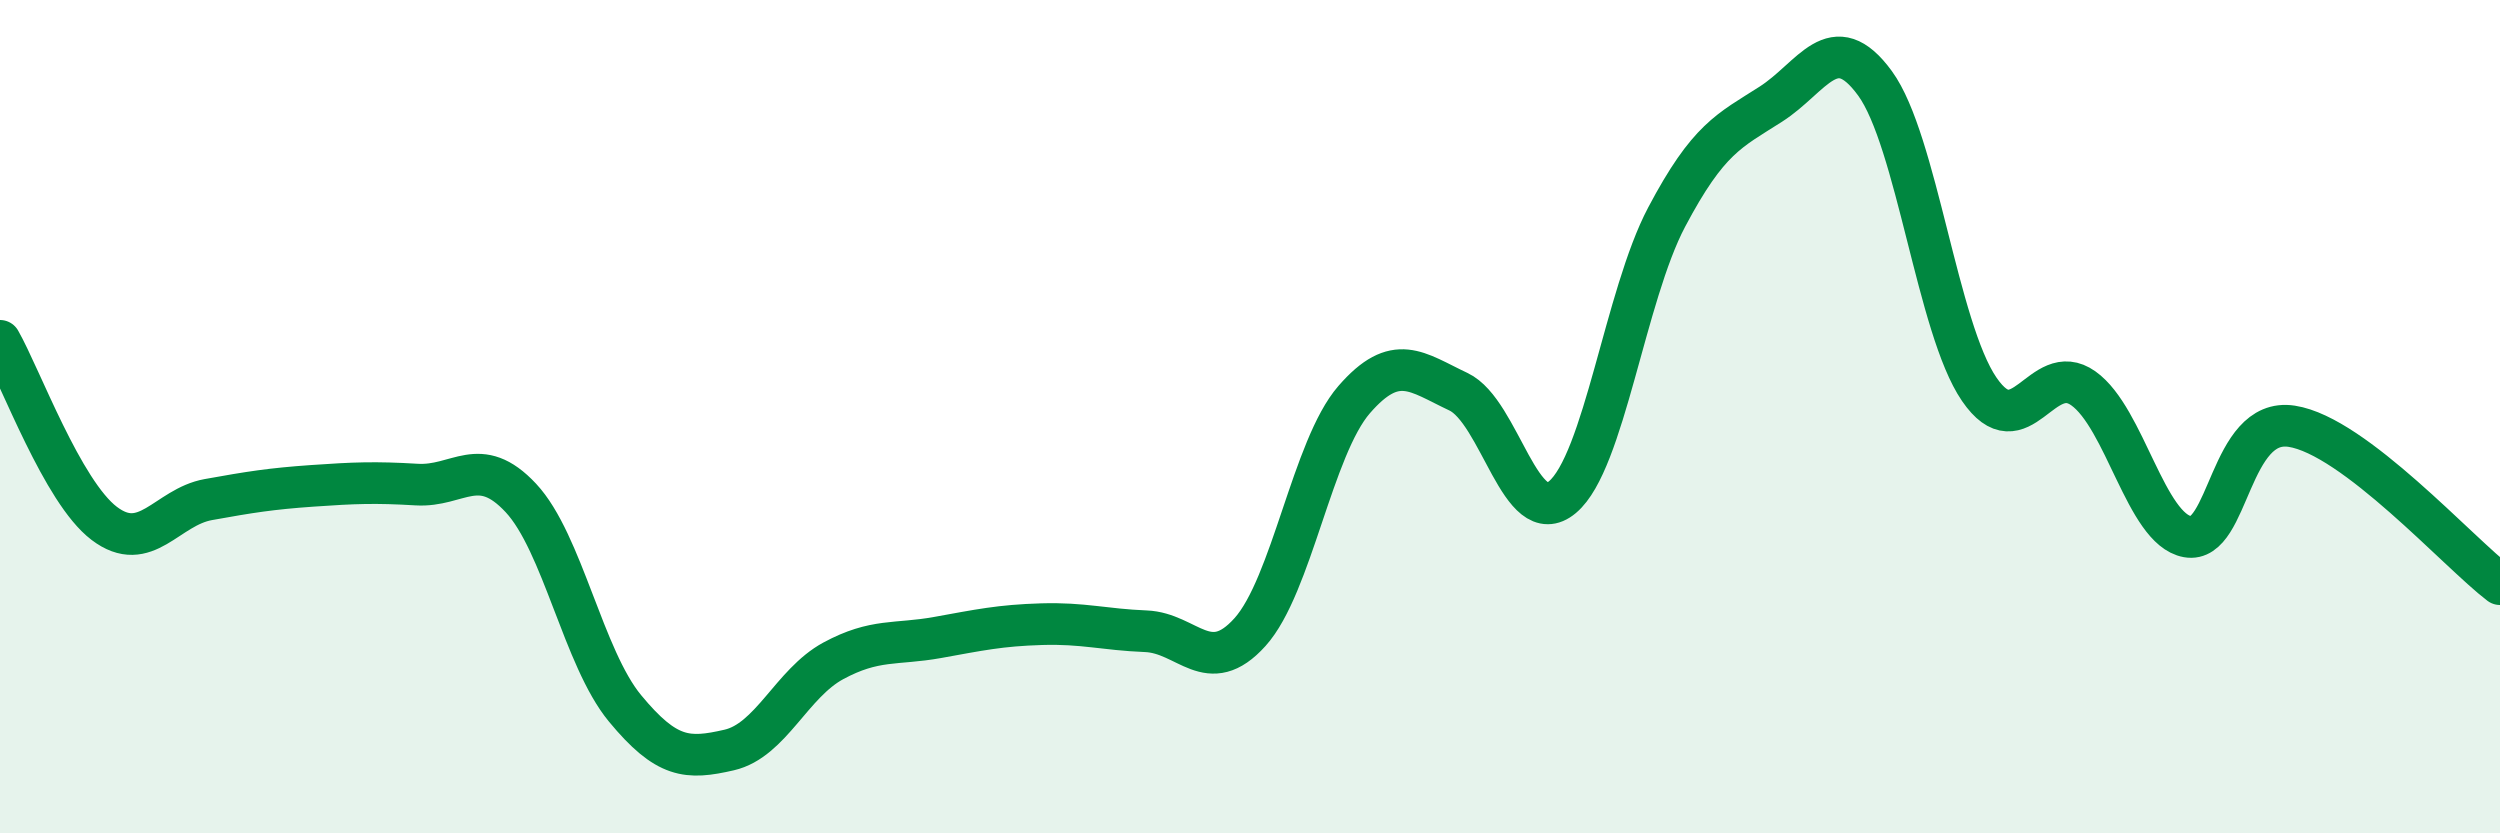 
    <svg width="60" height="20" viewBox="0 0 60 20" xmlns="http://www.w3.org/2000/svg">
      <path
        d="M 0,8.18 C 0.5,9.06 1.5,11.8 2.5,12.56 C 3.5,13.32 4,12.17 5,11.99 C 6,11.81 6.5,11.73 7.5,11.66 C 8.5,11.59 9,11.57 10,11.63 C 11,11.69 11.5,10.88 12.5,11.95 C 13.5,13.02 14,15.79 15,17 C 16,18.21 16.5,18.23 17.5,18 C 18.5,17.77 19,16.4 20,15.86 C 21,15.32 21.5,15.48 22.5,15.3 C 23.5,15.12 24,15.01 25,14.98 C 26,14.95 26.5,15.11 27.5,15.15 C 28.5,15.19 29,16.28 30,15.17 C 31,14.06 31.5,10.74 32.5,9.59 C 33.5,8.44 34,8.93 35,9.4 C 36,9.87 36.5,12.77 37.5,11.93 C 38.5,11.09 39,7.1 40,5.21 C 41,3.32 41.5,3.14 42.5,2.5 C 43.5,1.86 44,0.63 45,2 C 46,3.37 46.5,7.88 47.5,9.34 C 48.5,10.8 49,8.61 50,9.32 C 51,10.03 51.5,12.7 52.5,12.88 C 53.5,13.06 53.5,10 55,10.23 C 56.5,10.46 59,13.26 60,14.02L60 20L0 20Z"
        fill="#008740"
        opacity="0.1"
        stroke-linecap="round"
        stroke-linejoin="round"
      />
      <path
        d="M 0,8.18 C 0.5,9.06 1.5,11.8 2.5,12.56 C 3.5,13.32 4,12.17 5,11.99 C 6,11.81 6.5,11.73 7.5,11.66 C 8.5,11.59 9,11.57 10,11.63 C 11,11.69 11.5,10.88 12.5,11.95 C 13.5,13.02 14,15.79 15,17 C 16,18.21 16.5,18.23 17.5,18 C 18.5,17.77 19,16.4 20,15.86 C 21,15.32 21.5,15.48 22.5,15.3 C 23.5,15.12 24,15.01 25,14.98 C 26,14.95 26.5,15.11 27.5,15.15 C 28.5,15.19 29,16.28 30,15.17 C 31,14.06 31.5,10.74 32.5,9.59 C 33.5,8.44 34,8.93 35,9.4 C 36,9.87 36.5,12.77 37.5,11.93 C 38.5,11.09 39,7.1 40,5.21 C 41,3.32 41.5,3.14 42.5,2.5 C 43.5,1.86 44,0.63 45,2 C 46,3.37 46.5,7.88 47.5,9.34 C 48.5,10.8 49,8.61 50,9.32 C 51,10.03 51.5,12.7 52.5,12.88 C 53.5,13.06 53.5,10 55,10.23 C 56.5,10.46 59,13.26 60,14.02"
        stroke="#008740"
        stroke-width="1"
        fill="none"
        stroke-linecap="round"
        stroke-linejoin="round"
      />
    </svg>
  